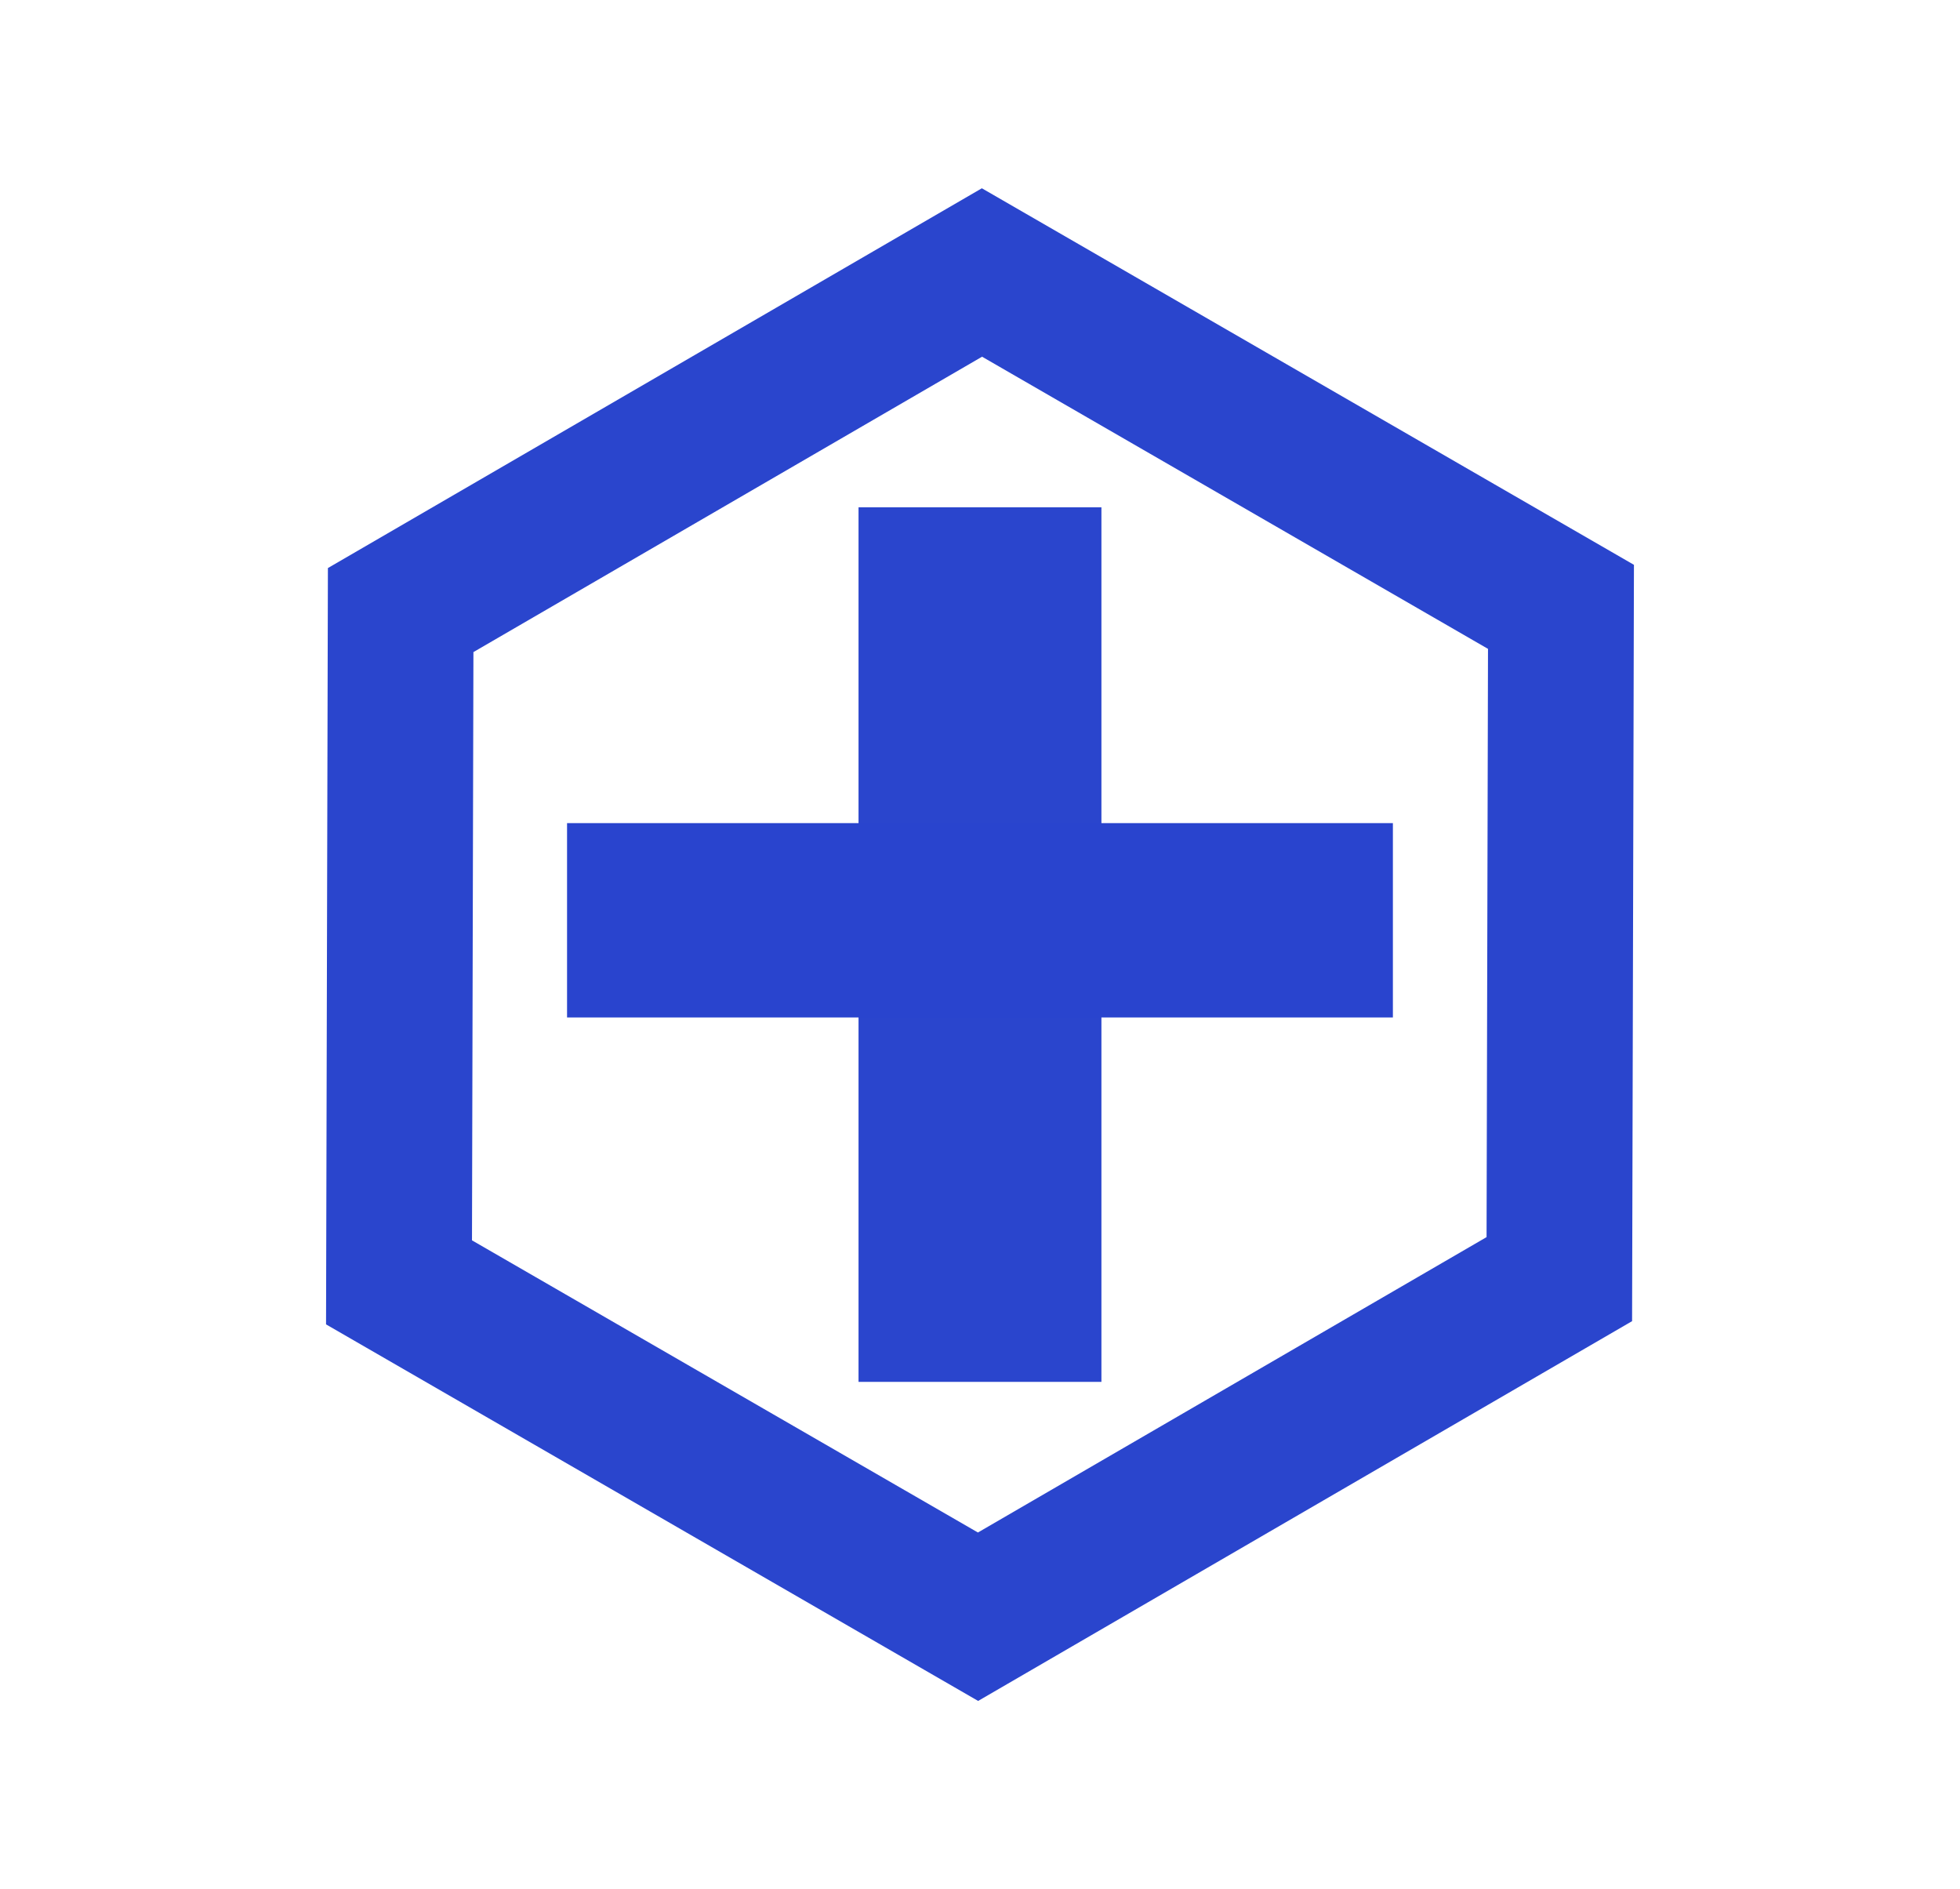 <svg xmlns="http://www.w3.org/2000/svg" width="40.347" height="38.883" viewBox="0 0 40.347 38.883"><g transform="translate(4.673 5.941)"><rect width="5" height="18" transform="translate(13 4.5)" fill="#2a45cd"/><rect width="4" height="17" transform="translate(24 11) rotate(90)" fill="#2944ce"/><g transform="translate(8.827 -5.941) rotate(30)" fill="none"><path d="M23.25,0,31,13.5,23.25,27H7.75L0,13.5,7.75,0Z" stroke="none"/><path d="M 9.487 3 L 3.459 13.5 L 9.487 24 L 21.513 24 L 27.541 13.5 L 21.513 3 L 9.487 3 M 7.75 0 L 23.25 0 L 31 13.5 L 23.25 27 L 7.75 27 L 0 13.5 L 7.75 0 Z" stroke="none" fill="#2a45cd"/></g></g></svg>